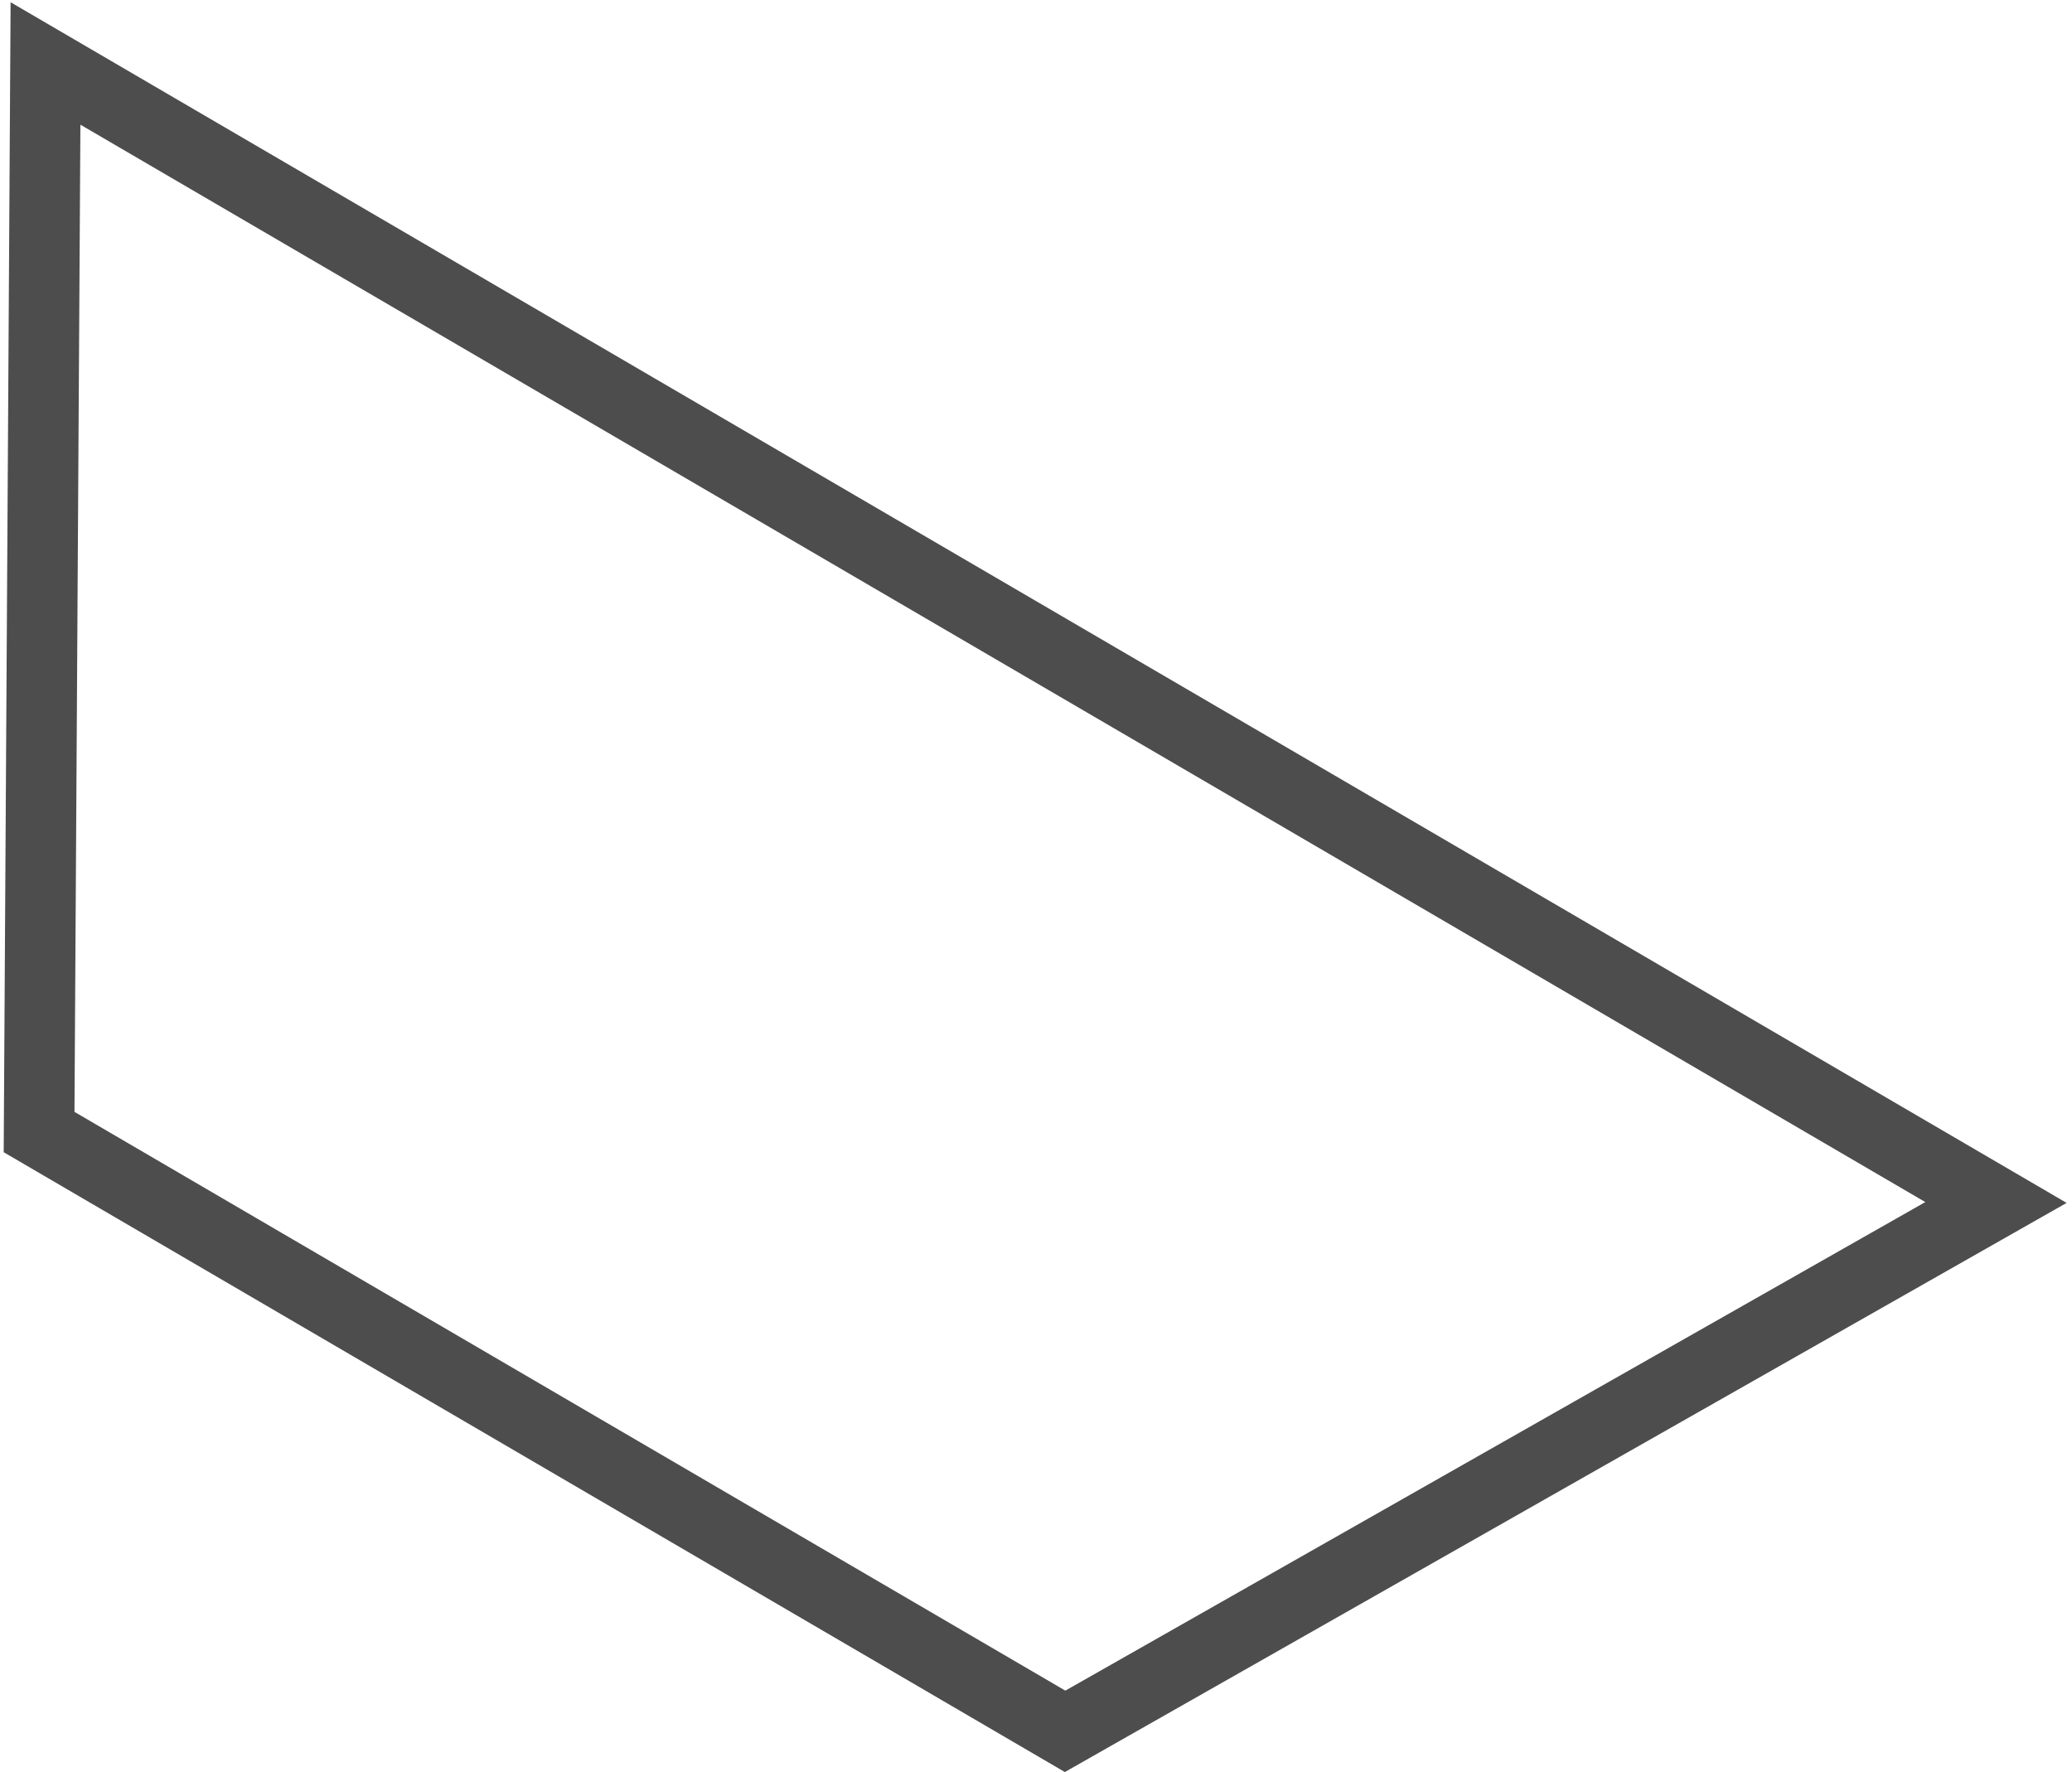 <?xml version="1.0" encoding="UTF-8"?> <svg xmlns="http://www.w3.org/2000/svg" width="235" height="201" viewBox="0 0 235 201" fill="none"><path d="M226.376 136.38L120.8 196.36L4.433 128.391L5.161 7.198L226.376 136.38Z" stroke="#4E4D4D" stroke-width="8"></path></svg> 